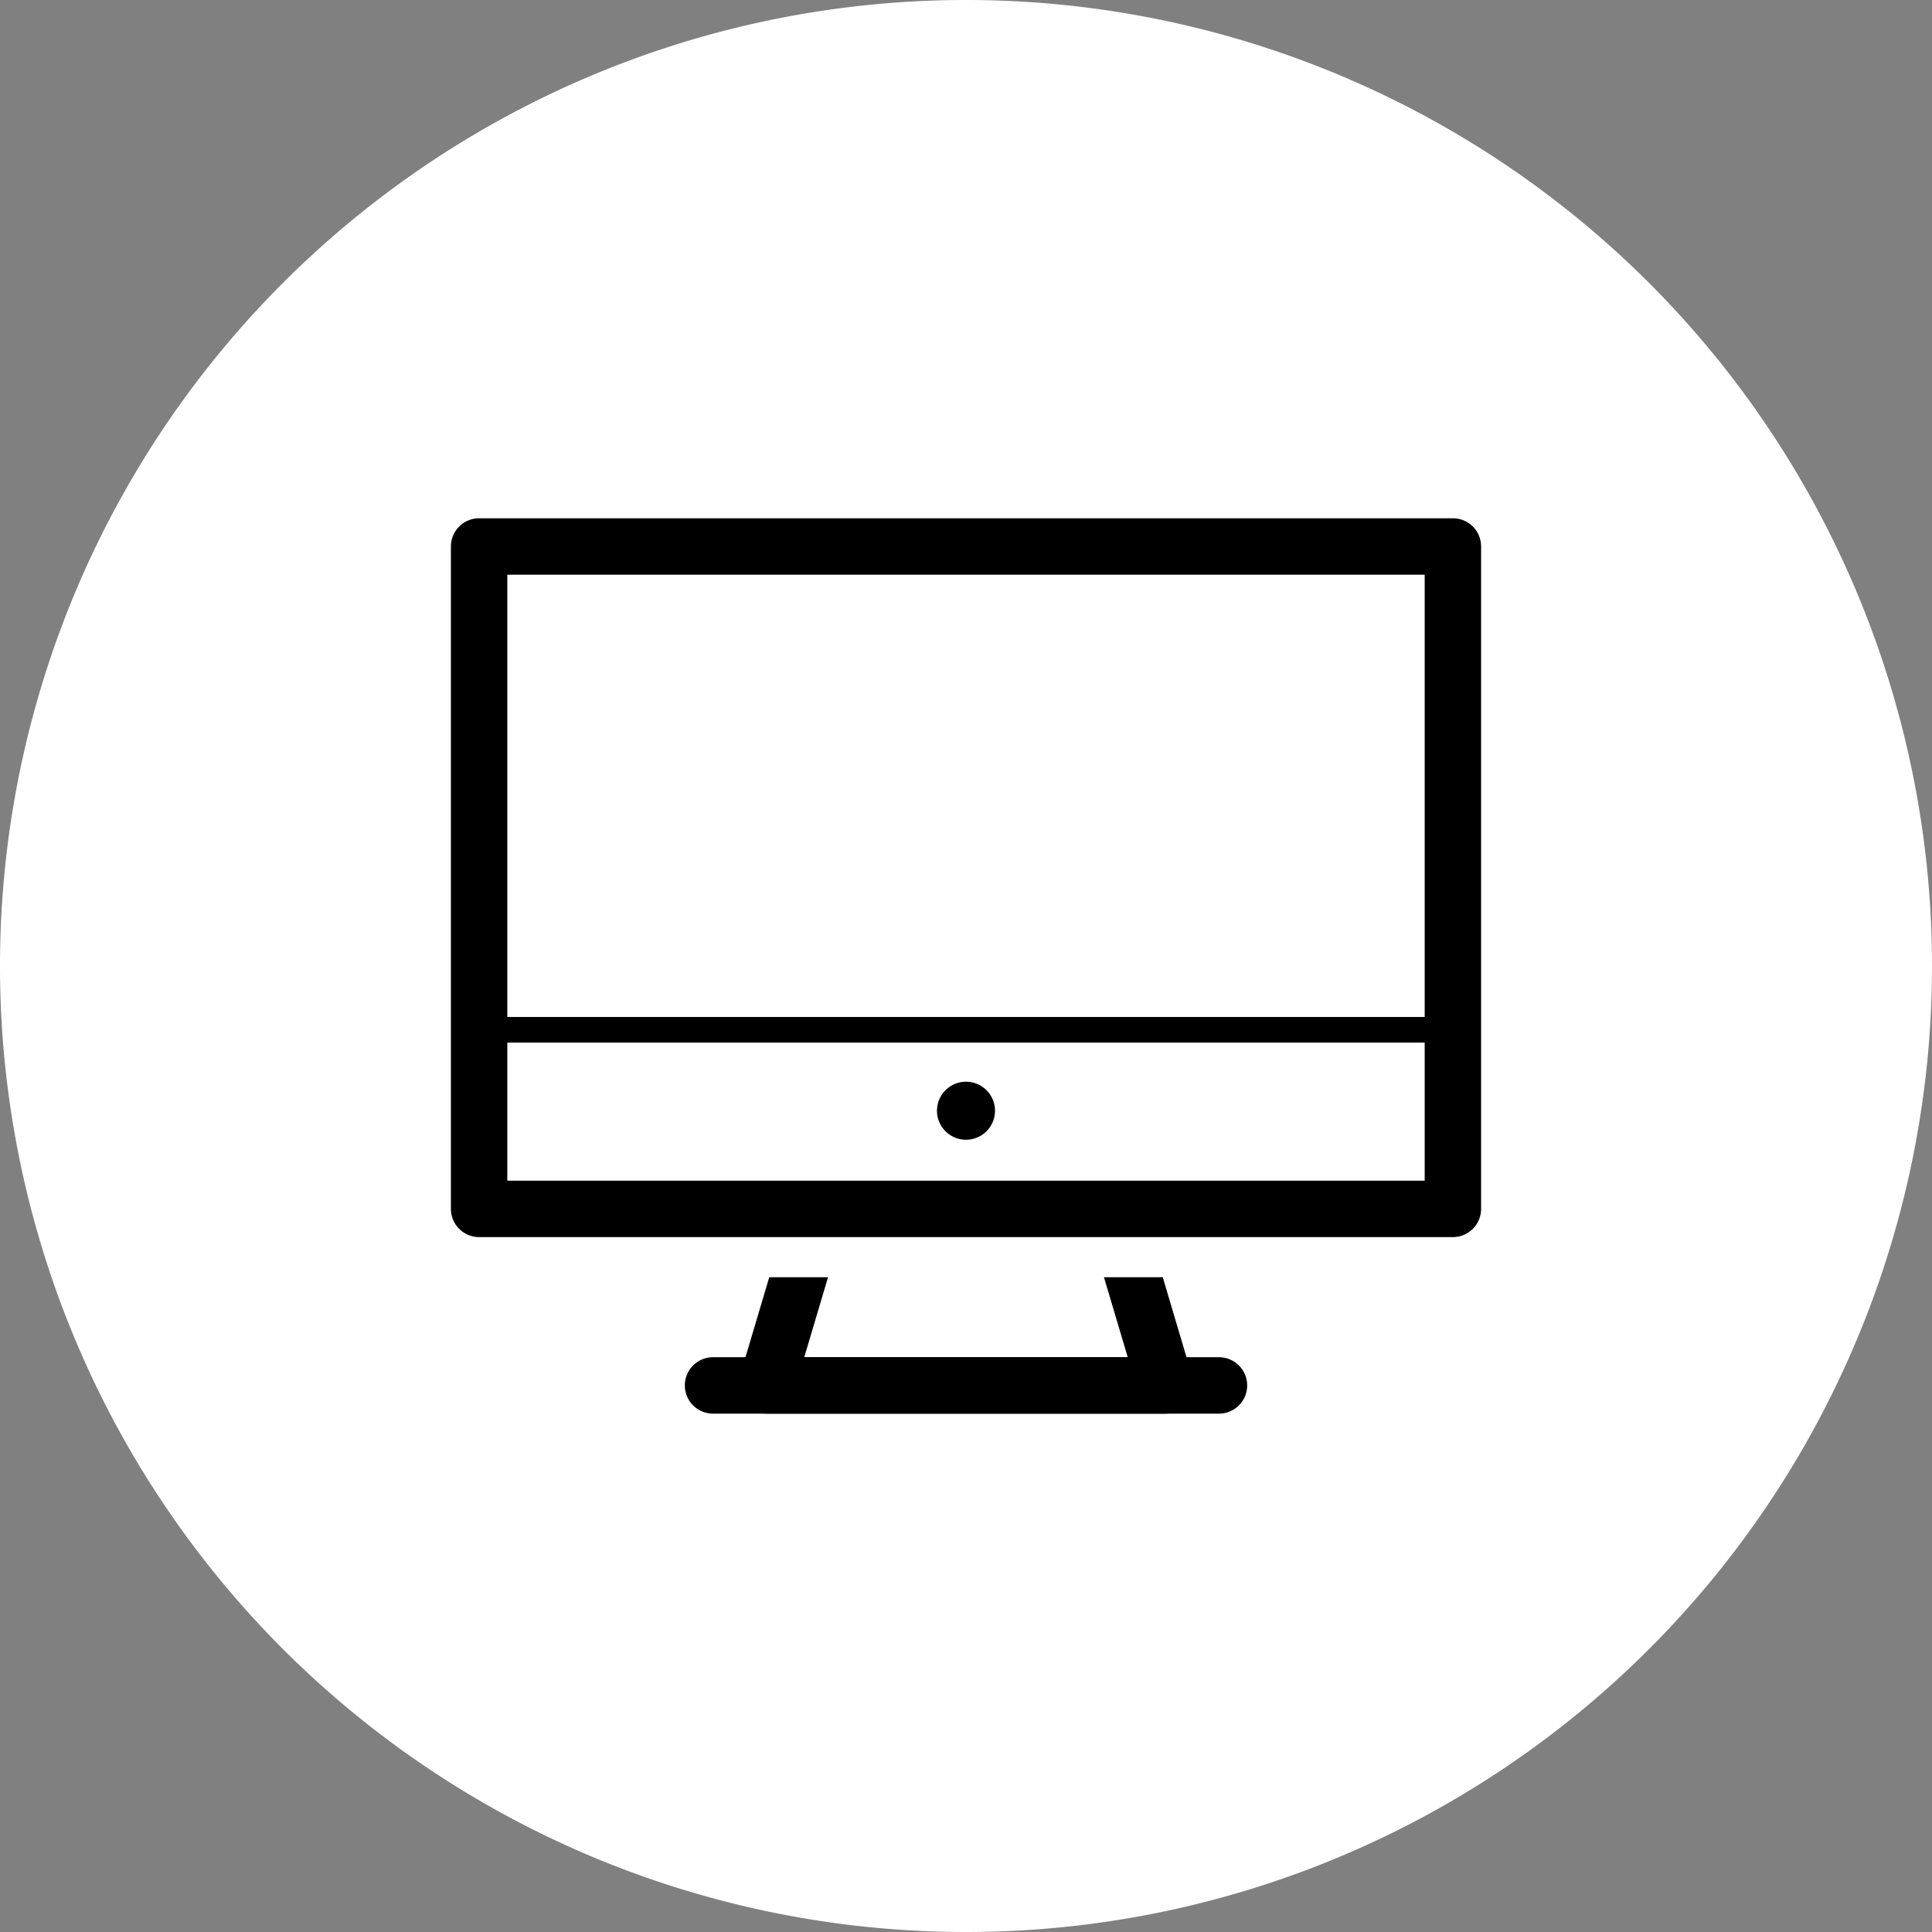 <svg xmlns="http://www.w3.org/2000/svg" width="157.5" height="157.5" viewBox="0 0 157.5 157.5">
  <rect x="0" y="0" width="157.5" height="157.5" fill="#808080" stroke="none"/>
  <g id="Group_1528" data-name="Group 1528" transform="translate(-381.25 -424.073)">
    <path id="Path_4766" data-name="Path 4766" d="M460,1437.75A78.75,78.75,0,1,0,381.25,1359,78.751,78.751,0,0,0,460,1437.75" transform="translate(0 -856.177)" fill="#fff"/>
    <path id="Path_4770" data-name="Path 4770" d="M476.04,1384.372h-4.794l1.94,6.525H446.812l1.941-6.525h-4.792l-2.429,8.167a2.3,2.3,0,0,0,2.2,2.954h32.533a2.3,2.3,0,0,0,2.2-2.954Z" transform="translate(0 -856.177)"/>
    <rect id="Rectangle_1148" data-name="Rectangle 1148" width="79.382" height="2.089" transform="translate(420.309 506.979)"/>
    <path id="Path_4771" data-name="Path 4771" d="M480.622,1395.492H439.379a2.3,2.3,0,1,1,0-4.6h41.243a2.3,2.3,0,1,1,0,4.6" transform="translate(0 -856.177)"/>
    <path id="Path_4772" data-name="Path 4772" d="M462.365,1370.8a2.365,2.365,0,1,1-2.365-2.366,2.364,2.364,0,0,1,2.365,2.366" transform="translate(0 -856.177)"/>
    <path id="Path_4773" data-name="Path 4773" d="M422.607,1376.5h74.786v-49.4H422.607Zm77.084,4.6H420.309a2.3,2.3,0,0,1-2.3-2.3v-54a2.3,2.3,0,0,1,2.3-2.3h79.382a2.3,2.3,0,0,1,2.3,2.3v54a2.3,2.3,0,0,1-2.3,2.3" transform="translate(0 -856.177)"/>
  </g>
</svg>